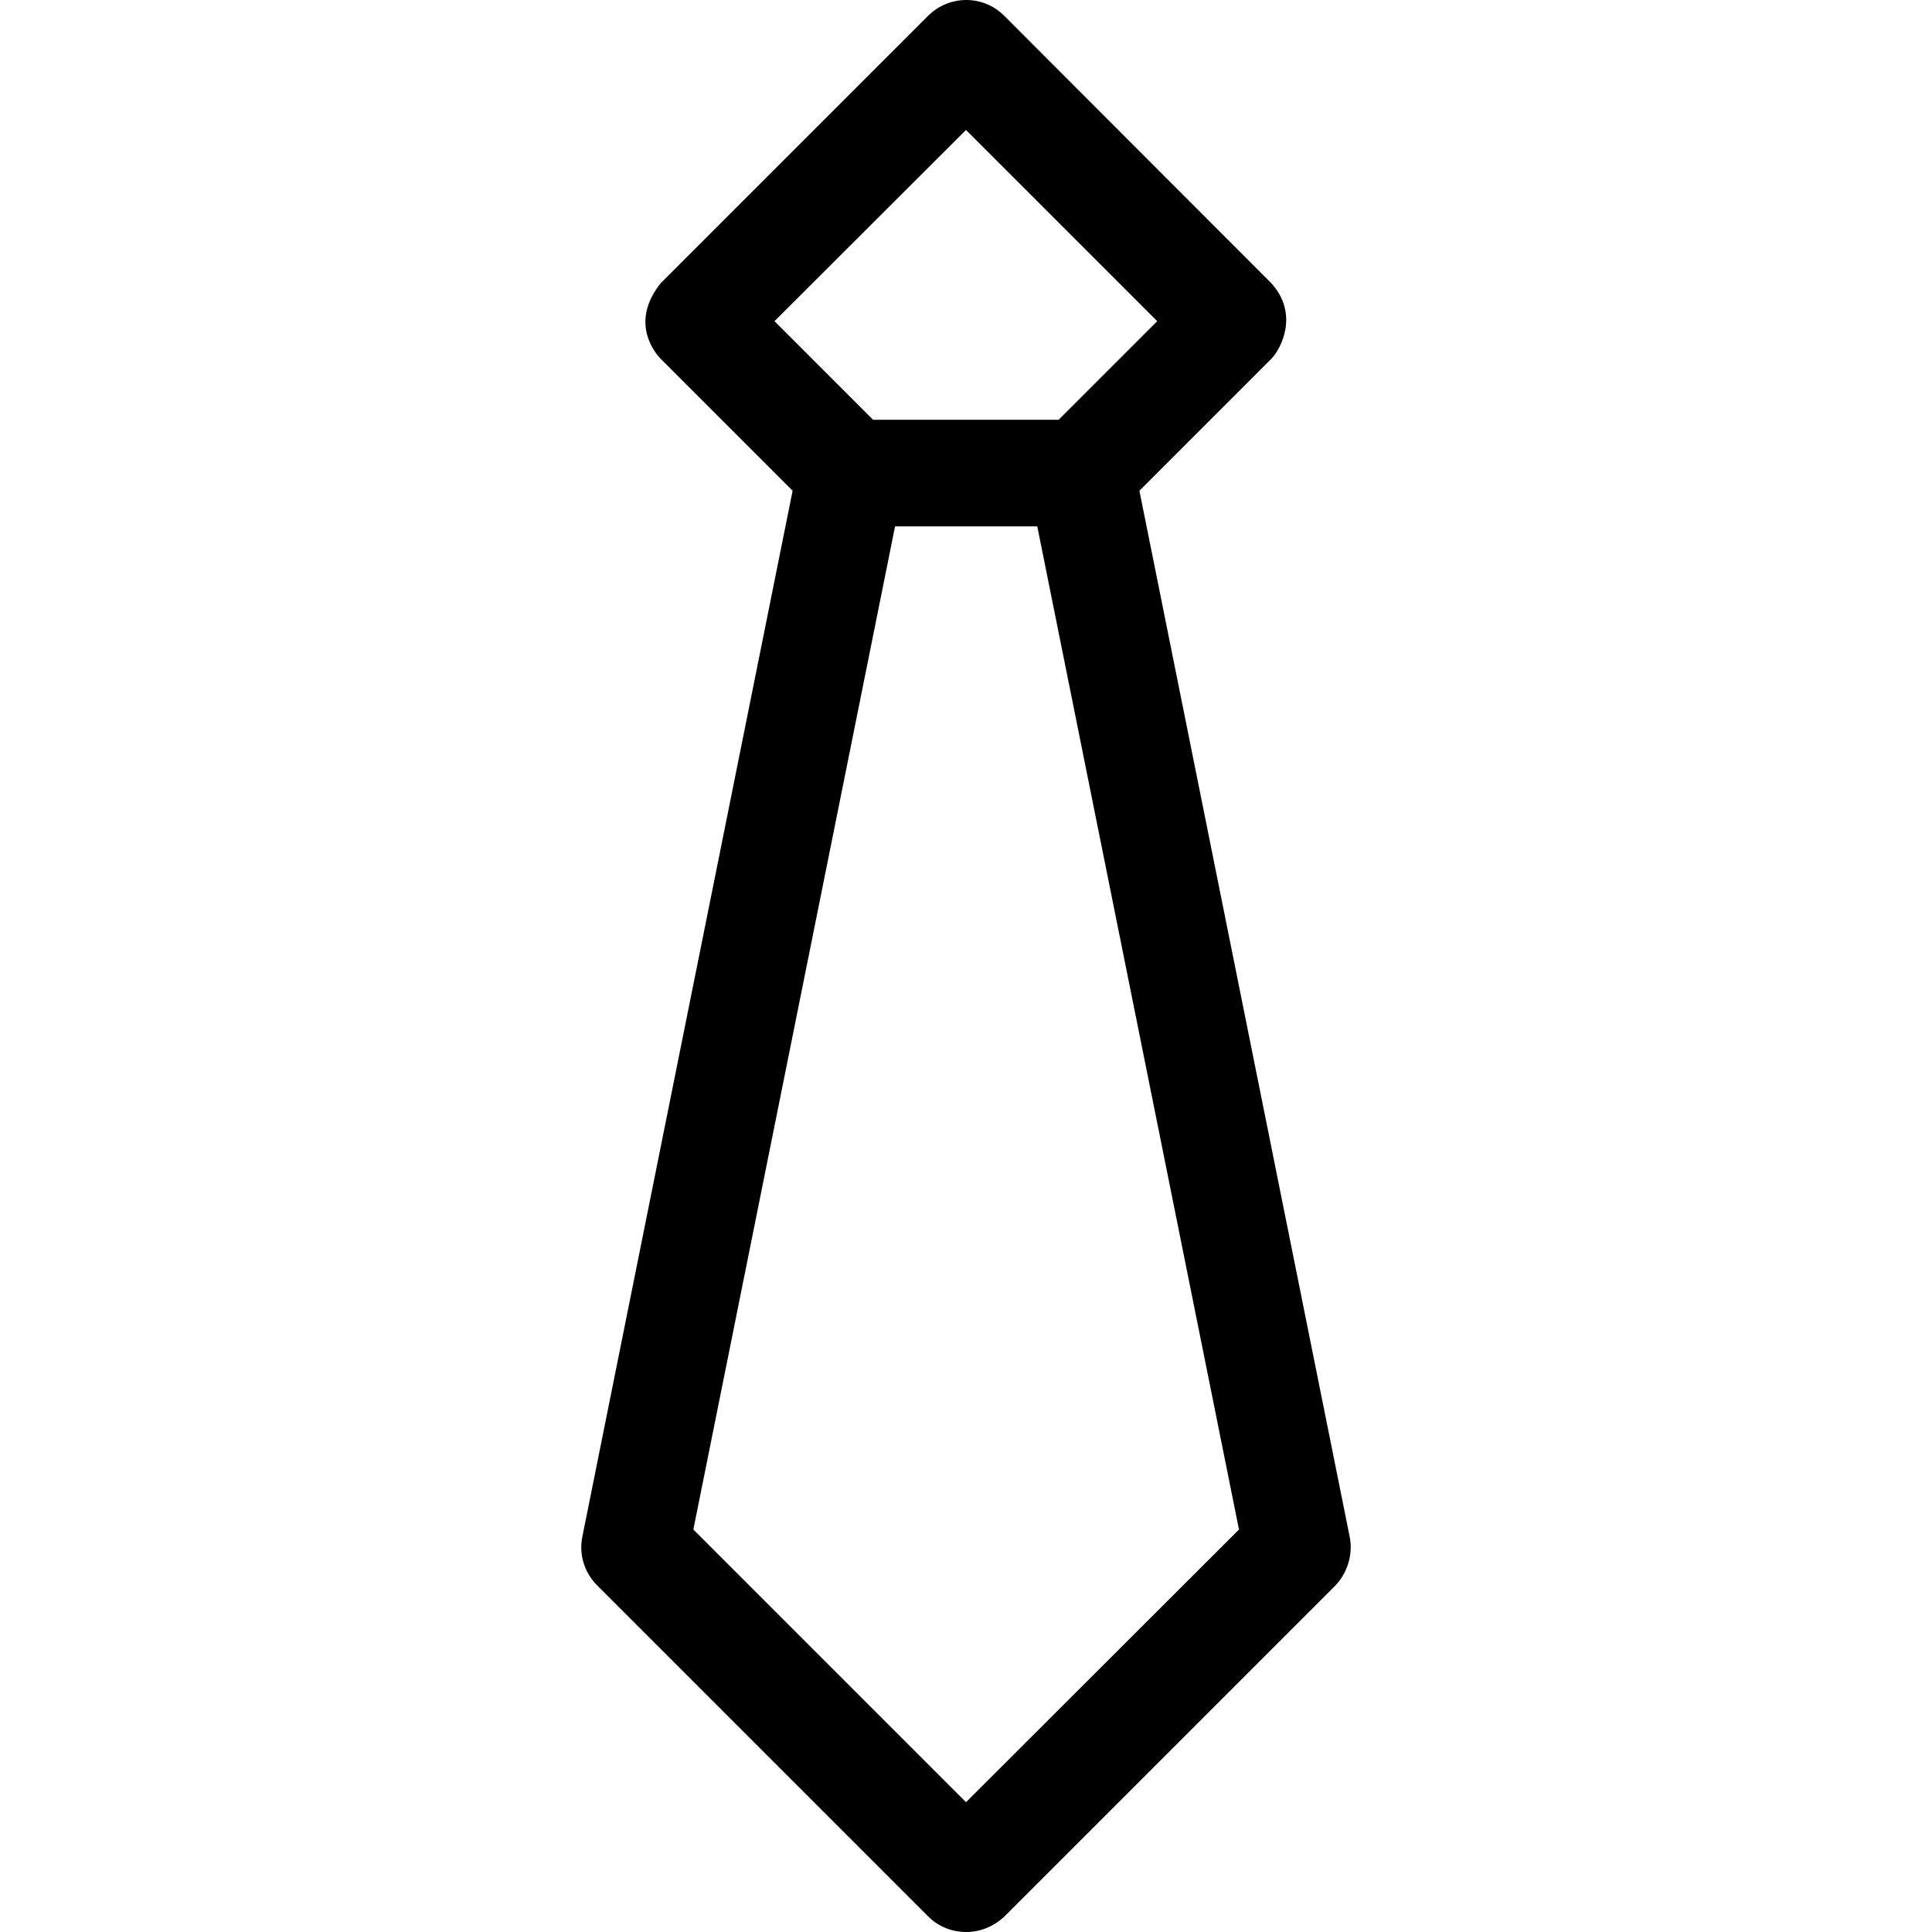 <?xml version="1.0" encoding="iso-8859-1"?>
<!-- Uploaded to: SVG Repo, www.svgrepo.com, Generator: SVG Repo Mixer Tools -->
<svg fill="#000000" height="800px" width="800px" version="1.1" id="Layer_1" xmlns="http://www.w3.org/2000/svg" xmlns:xlink="http://www.w3.org/1999/xlink" 
	 viewBox="0 0 392.566 392.566" xml:space="preserve">
<g>
	<g>
		<path d="M274.249,312.275L231.518,99.717l26.764-26.764c2.004-2.004,5.754-9.18,0-15.451L204.043,3.2
			c-4.267-4.267-11.119-4.267-15.451,0l-54.303,54.303c-5.947,7.37-2.004,13.382,0,15.451l26.764,26.764l-42.731,212.558
			c-0.711,3.556,0.388,7.24,3.038,9.891l67.232,67.232c2.133,2.133,4.913,3.168,7.758,3.168c2.78,0,5.56-1.099,7.758-3.168
			l67.232-67.232C273.796,319.58,274.96,315.83,274.249,312.275z M157.368,65.261l38.917-38.853l38.853,38.853l-20.04,20.04h-37.689
			L157.368,65.261z M196.285,366.19l-55.402-55.402l40.986-203.83h28.897l40.986,203.83L196.285,366.19z"/>
	</g>
</g>
</svg>